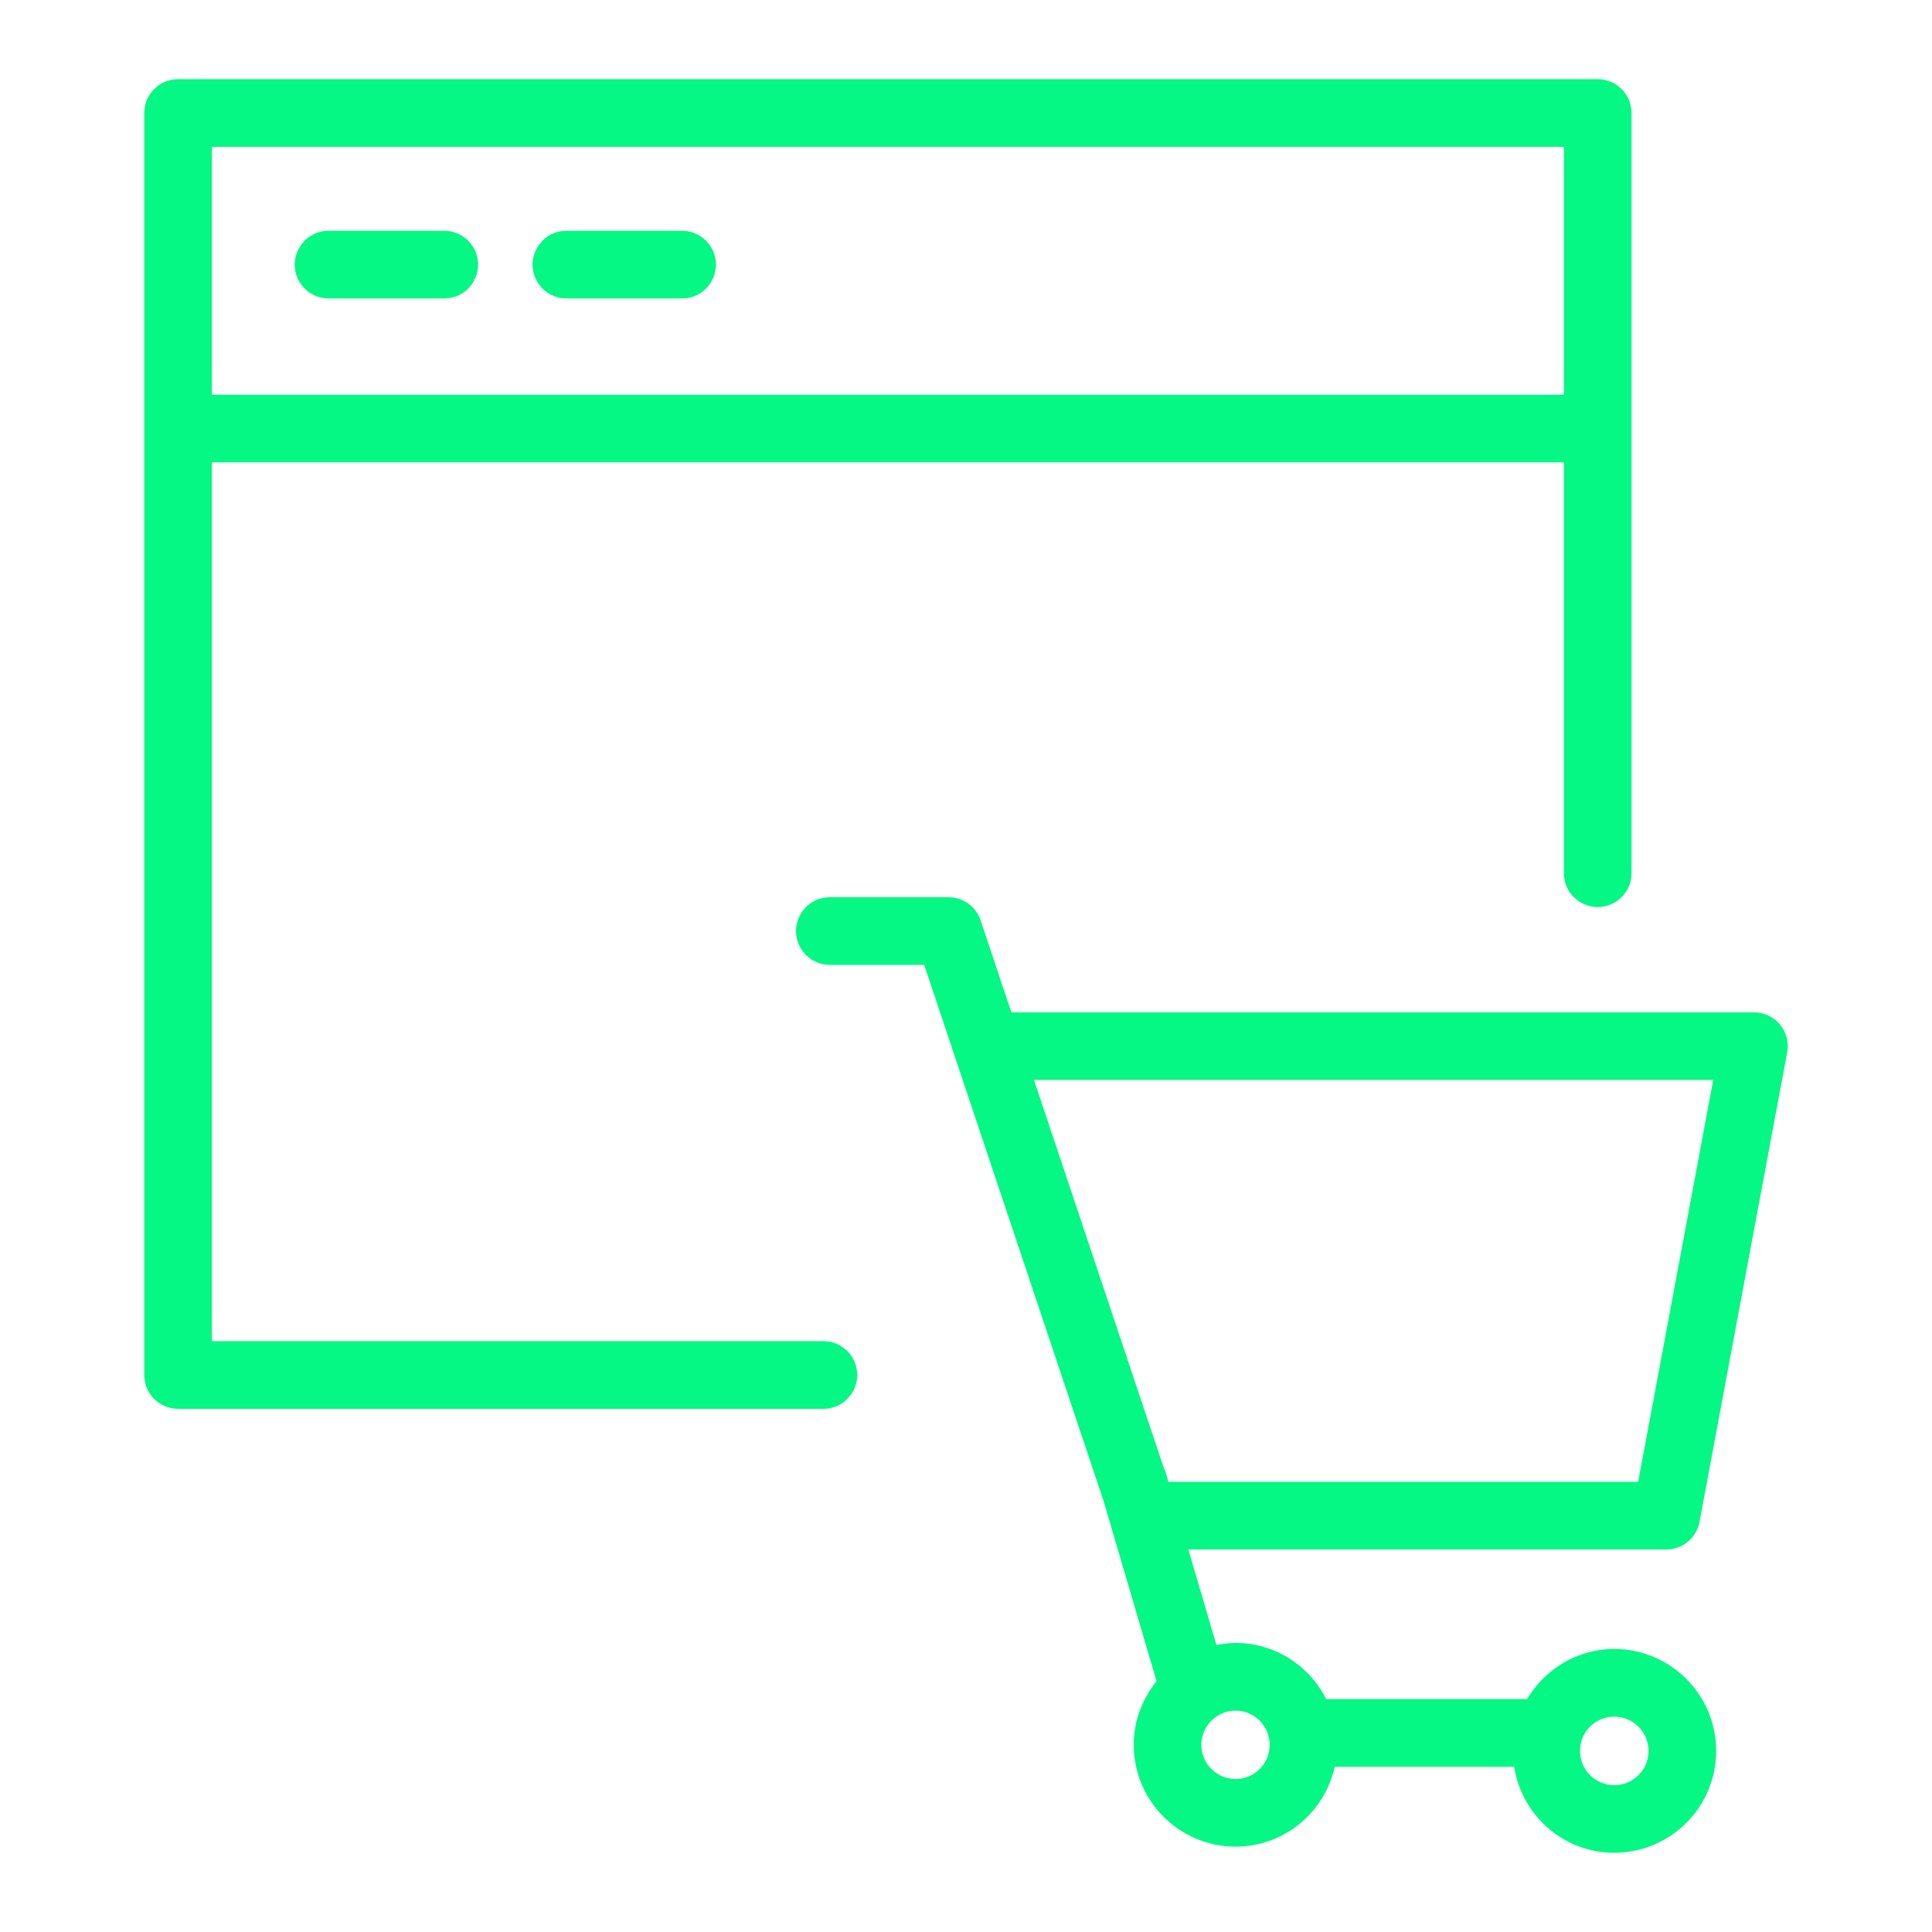 <?xml version="1.0" encoding="UTF-8"?> <svg xmlns="http://www.w3.org/2000/svg" viewBox="0 0 100.00 100.00" data-guides="{&quot;vertical&quot;:[],&quot;horizontal&quot;:[]}"><defs></defs><path fill="#04f883" stroke="#04f883" fill-opacity="1" stroke-width="0.5" stroke-opacity="1" color="rgb(51, 51, 51)" fill-rule="evenodd" id="tSvg50f869b721" title="Path 38" d="M57.373 77.658C58.296 80.799 59.219 83.94 60.142 87.081C59.398 87.957 58.931 89.075 58.931 90.311C58.936 93.085 61.186 95.331 63.96 95.332C66.419 95.332 68.459 93.543 68.879 91.197C72.116 91.197 75.353 91.197 78.59 91.197C78.876 93.695 80.979 95.649 83.553 95.649C86.326 95.647 88.574 93.402 88.578 90.629C88.576 87.854 86.328 85.605 83.553 85.601C81.67 85.601 80.046 86.657 79.187 88.197C75.62 88.197 72.054 88.197 68.487 88.197C67.688 86.485 65.966 85.289 63.96 85.289C63.554 85.289 63.165 85.35 62.787 85.441C62.249 83.61 61.711 81.78 61.173 79.949C69.53 79.949 77.888 79.949 86.245 79.949C86.245 79.949 86.245 79.95 86.245 79.95C86.968 79.95 87.588 79.435 87.72 78.725C89.233 70.625 90.745 62.524 92.258 54.424C92.43 53.502 91.722 52.649 90.784 52.649C77.912 52.649 65.04 52.649 52.168 52.649C51.618 51.004 51.068 49.36 50.518 47.715C50.313 47.103 49.741 46.691 49.096 46.691C47.048 46.691 45.001 46.691 42.953 46.691C41.798 46.691 41.077 47.941 41.654 48.941C41.922 49.405 42.417 49.691 42.953 49.691C44.641 49.691 46.328 49.691 48.016 49.691C51.135 59.013 54.254 68.336 57.373 77.658ZM88.978 55.649C87.652 62.749 86.325 69.85 84.999 76.95C76.766 76.95 68.532 76.95 60.299 76.95C60.278 76.887 60.257 76.825 60.236 76.762C60.193 76.617 60.151 76.473 60.108 76.328C60.083 76.244 60.05 76.163 60.009 76.085C57.73 69.273 55.45 62.461 53.171 55.649C65.107 55.649 77.042 55.649 88.978 55.649ZM83.553 88.603C84.67 88.603 85.578 89.513 85.578 90.631C85.574 92.188 83.886 93.157 82.539 92.376C81.192 91.594 81.197 89.647 82.548 88.871C82.854 88.696 83.2 88.603 83.553 88.603ZM65.968 90.312C65.97 91.424 65.071 92.329 63.959 92.333C62.84 92.333 61.93 91.426 61.93 90.312C61.93 89.198 62.84 88.291 63.959 88.291C65.071 88.295 65.97 89.2 65.968 90.312Z"></path><path fill="#04f883" stroke="#04f883" fill-opacity="1" stroke-width="0.5" stroke-opacity="1" color="rgb(51, 51, 51)" fill-rule="evenodd" id="tSvg1f914e9cfc" title="Path 39" d="M42.618 69.669C31.984 69.669 21.351 69.669 10.717 69.669C10.717 54.341 10.717 39.012 10.717 23.684C34.211 23.684 57.704 23.684 81.198 23.684C81.198 30.855 81.198 38.025 81.198 45.196C81.198 46.351 82.448 47.072 83.448 46.495C83.912 46.227 84.198 45.732 84.198 45.196C84.198 32.08 84.198 18.965 84.198 5.849C84.198 5.021 83.526 4.349 82.698 4.349C58.204 4.349 33.711 4.349 9.217 4.349C8.389 4.349 7.717 5.021 7.717 5.849C7.717 27.622 7.717 49.396 7.717 71.169C7.717 71.997 8.389 72.669 9.217 72.669C20.351 72.669 31.484 72.669 42.618 72.669C43.773 72.669 44.494 71.419 43.917 70.419C43.649 69.955 43.154 69.669 42.618 69.669ZM81.198 7.349C81.198 11.794 81.198 16.239 81.198 20.684C57.704 20.684 34.211 20.684 10.717 20.684C10.717 16.239 10.717 11.794 10.717 7.349C34.211 7.349 57.704 7.349 81.198 7.349Z"></path><path fill="#04f883" stroke="#04f883" fill-opacity="1" stroke-width="0.5" stroke-opacity="1" color="rgb(51, 51, 51)" fill-rule="evenodd" id="tSvgbffb1e91fc" title="Path 40" d="M29.318 15.197C31.313 15.197 33.309 15.197 35.304 15.197C36.459 15.197 37.18 13.947 36.603 12.947C36.335 12.483 35.84 12.197 35.304 12.197C33.309 12.197 31.313 12.197 29.318 12.197C28.163 12.197 27.442 13.447 28.019 14.447C28.287 14.911 28.782 15.197 29.318 15.197ZM17.008 15.197C19.003 15.197 20.999 15.197 22.994 15.197C24.149 15.197 24.87 13.947 24.293 12.947C24.025 12.483 23.53 12.197 22.994 12.197C20.999 12.197 19.003 12.197 17.008 12.197C15.853 12.197 15.132 13.447 15.709 14.447C15.977 14.911 16.472 15.197 17.008 15.197Z"></path></svg> 
